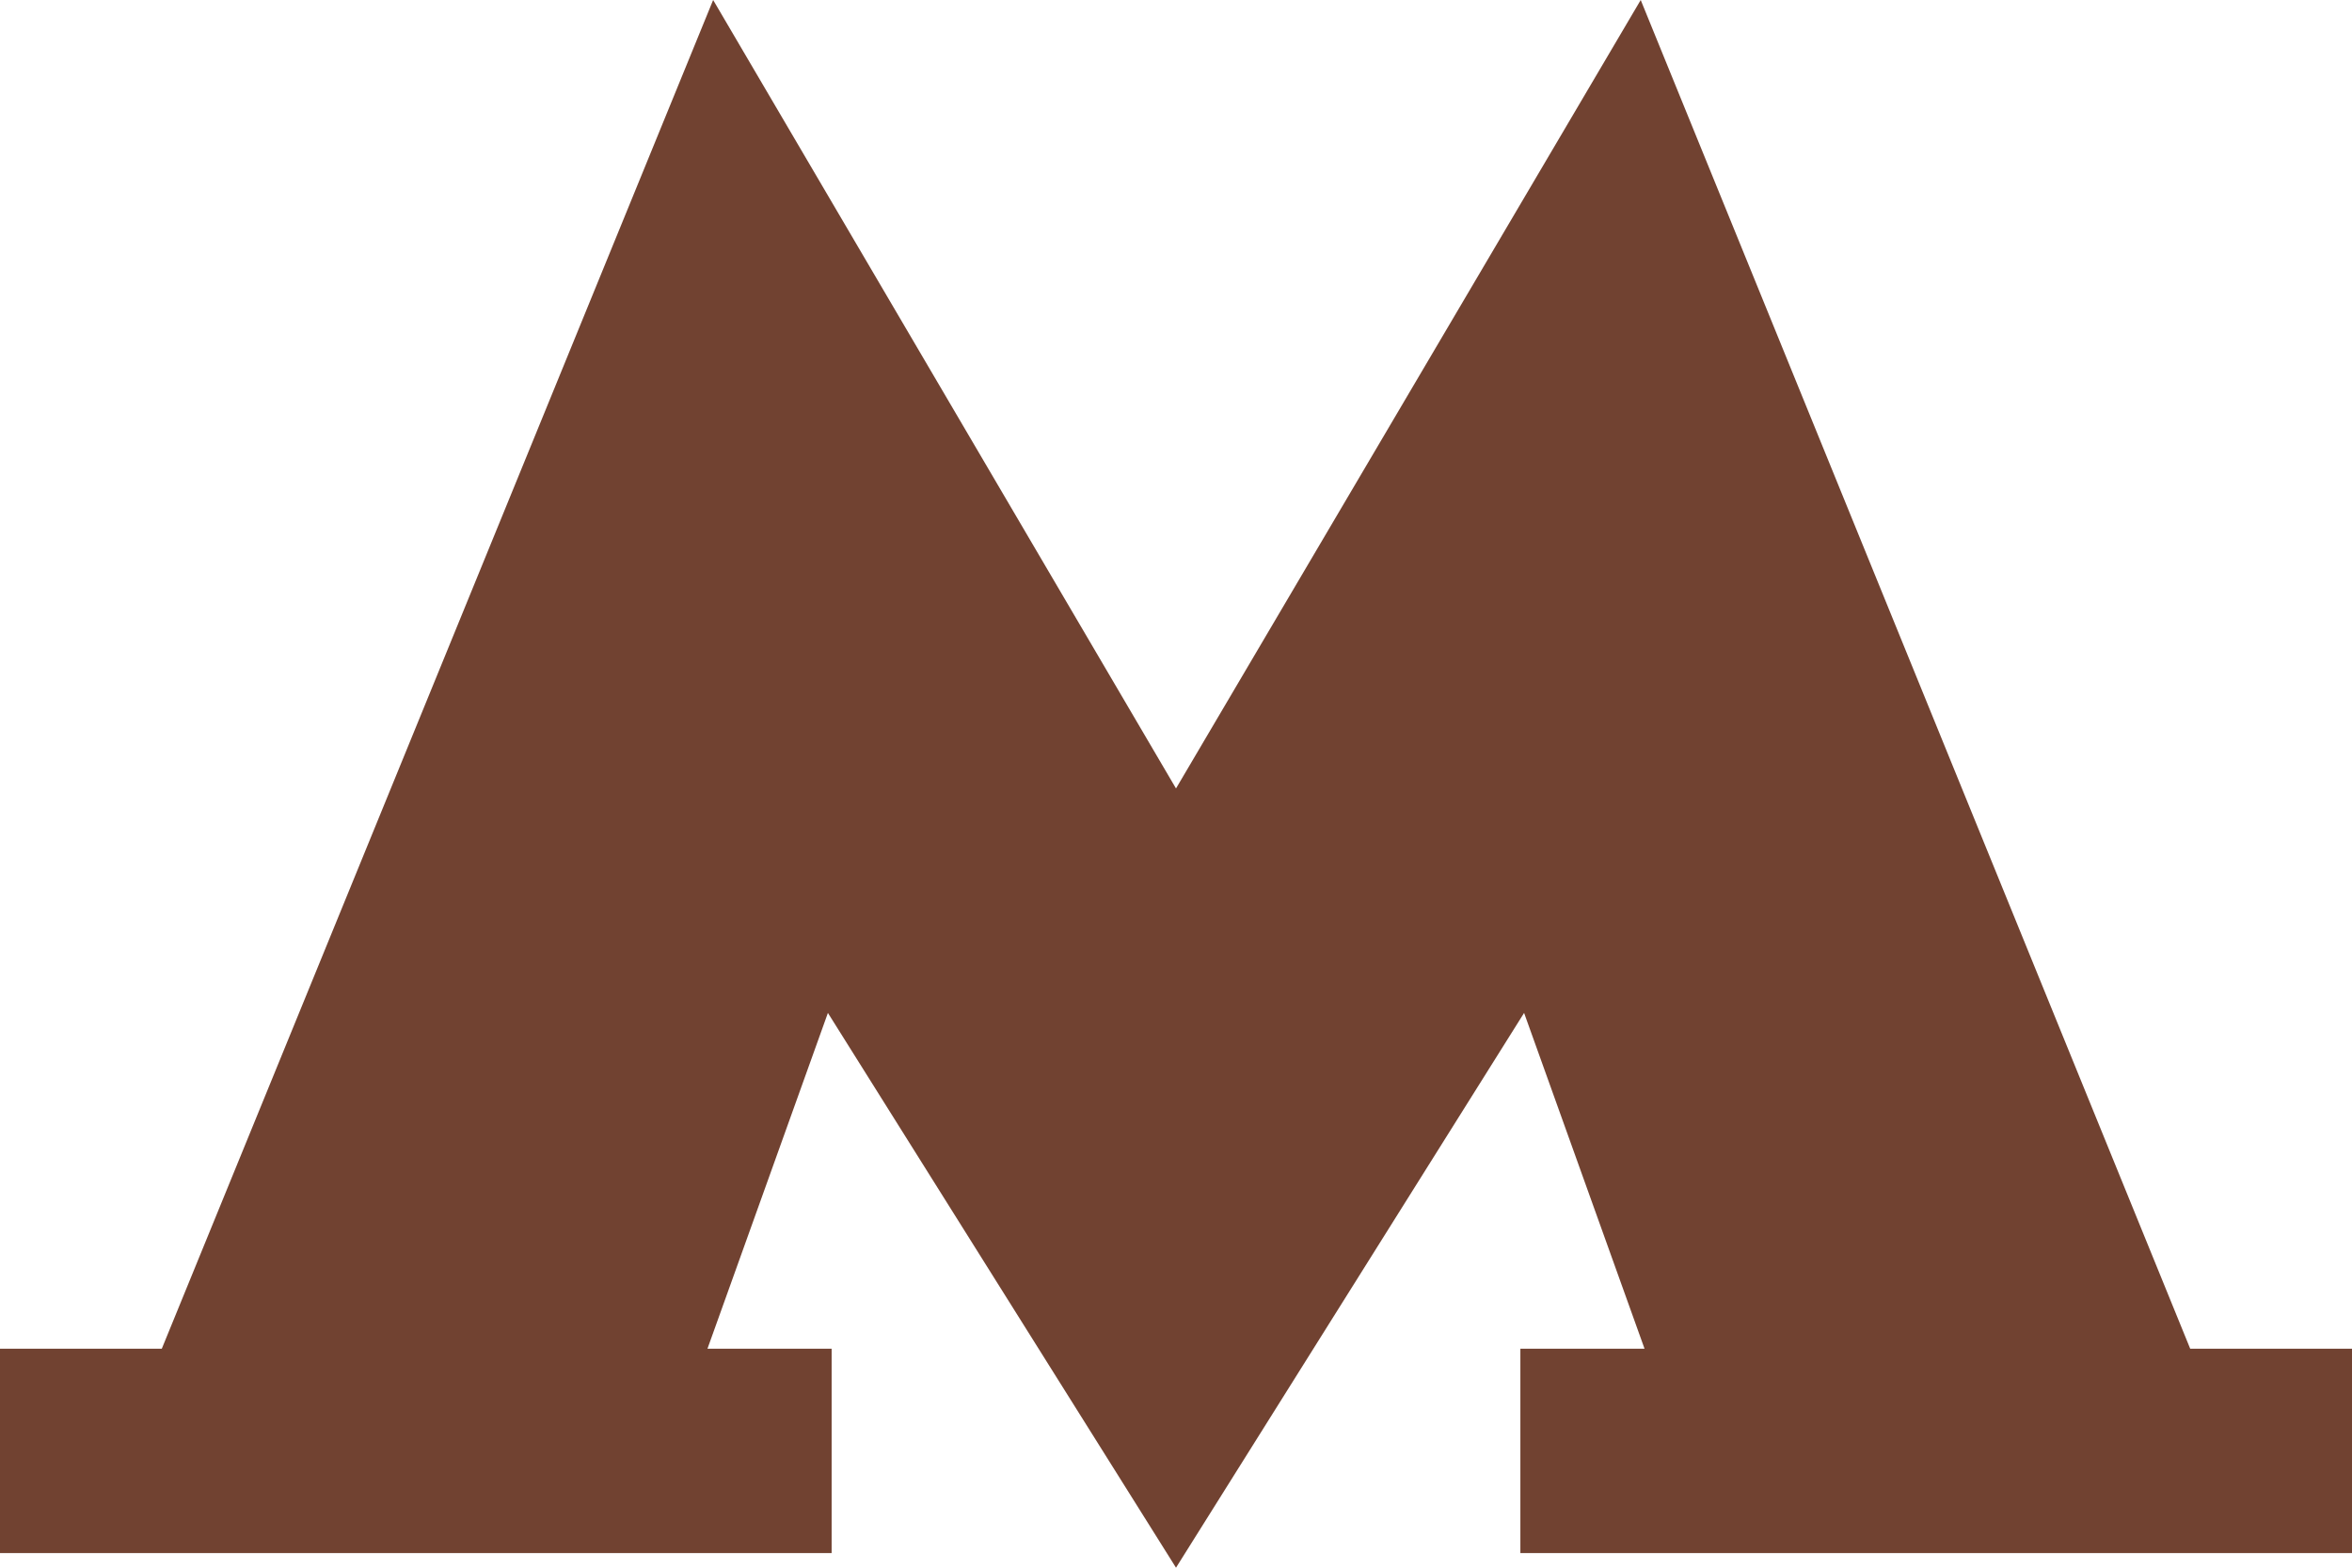 <svg width="24" height="16" viewBox="0 0 24 16" fill="none" xmlns="http://www.w3.org/2000/svg">
<g clip-path="url(#clip0_1413_261)">
<path d="M22.349 13.765L16.742 0L12 8.047L7.277 0L1.651 13.765H0V15.851H8.486V13.765H7.219L8.448 10.338L12 16L15.552 10.338L16.781 13.765H15.514V15.851H24V13.765H22.349Z" fill="#714231"/>
</g>
<defs>
<clipPath id="clip0_1413_261">
<rect width="24" height="16" fill="white"/>
</clipPath>
</defs>
</svg>
